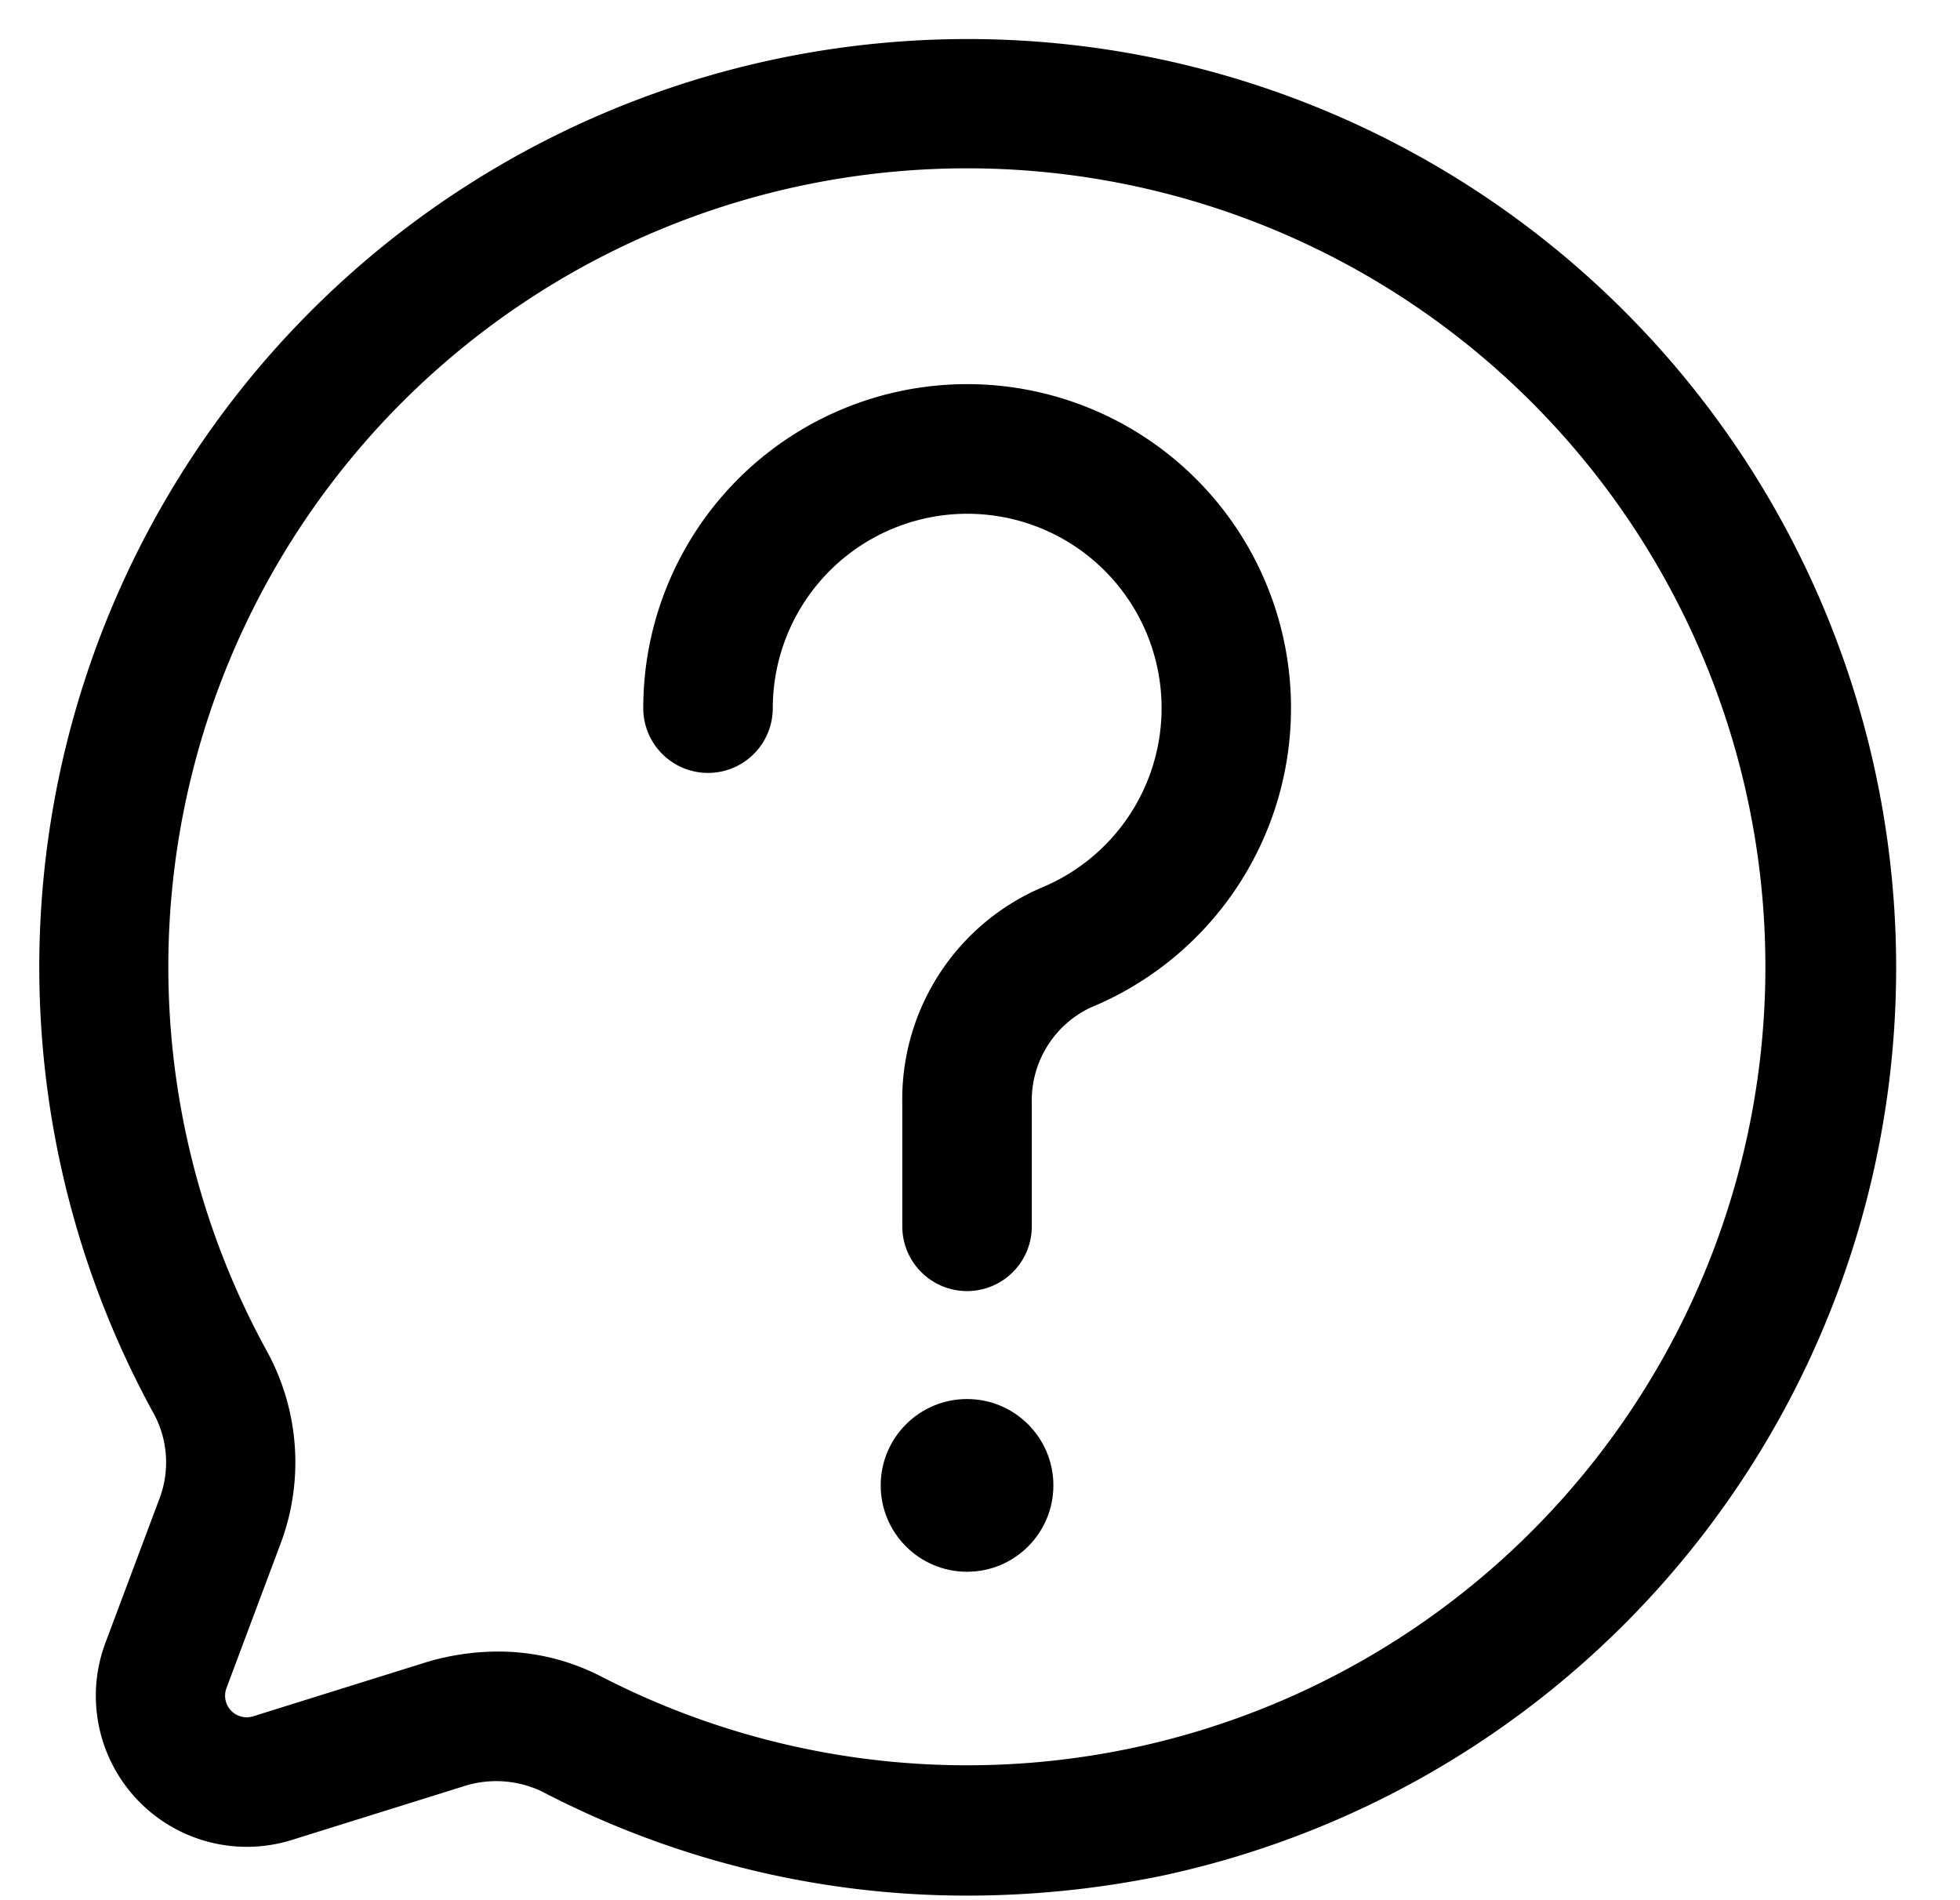 <?xml version="1.0" encoding="UTF-8"?><svg xmlns="http://www.w3.org/2000/svg" xmlns:xlink="http://www.w3.org/1999/xlink" height="22.0" preserveAspectRatio="xMidYMid meet" version="1.0" viewBox="0.8 0.8 22.7 22.0" width="22.7" zoomAndPan="magnify"><g data-name="Layer 2" id="change1_1"><path d="M12,22.75a10.636,10.636,0,0,1-4.924-1.206,1.23,1.23,0,0,0-.925-.054l-1.969.615a1.749,1.749,0,0,1-2.16-2.285l.617-1.646a1.187,1.187,0,0,0-.048-.986A10.746,10.746,0,0,1,10.994,1.3h0a10.753,10.753,0,0,1,3.264,21.22A11.206,11.206,0,0,1,12,22.75ZM6.563,19.924a2.594,2.594,0,0,1,1.2.289A9.246,9.246,0,1,0,11.131,2.79h0A9.246,9.246,0,0,0,3.9,16.462a2.679,2.679,0,0,1,.14,2.238l-.617,1.647a.25.25,0,0,0,.308.327L5.7,20.059A2.894,2.894,0,0,1,6.563,19.924Zm4.5-17.881h0Z"/><path d="M12,15.75a.75.75,0,0,1-.75-.75V13.58a2.668,2.668,0,0,1,1.609-2.5,2.25,2.25,0,0,0-.445-4.293A2.253,2.253,0,0,0,9.75,9a.75.75,0,0,1-1.5,0,3.751,3.751,0,1,1,5.183,3.466,1.19,1.19,0,0,0-.683,1.114V15A.75.75,0,0,1,12,15.75Z"/><circle cx="12" cy="18" r="1"/></g></svg>